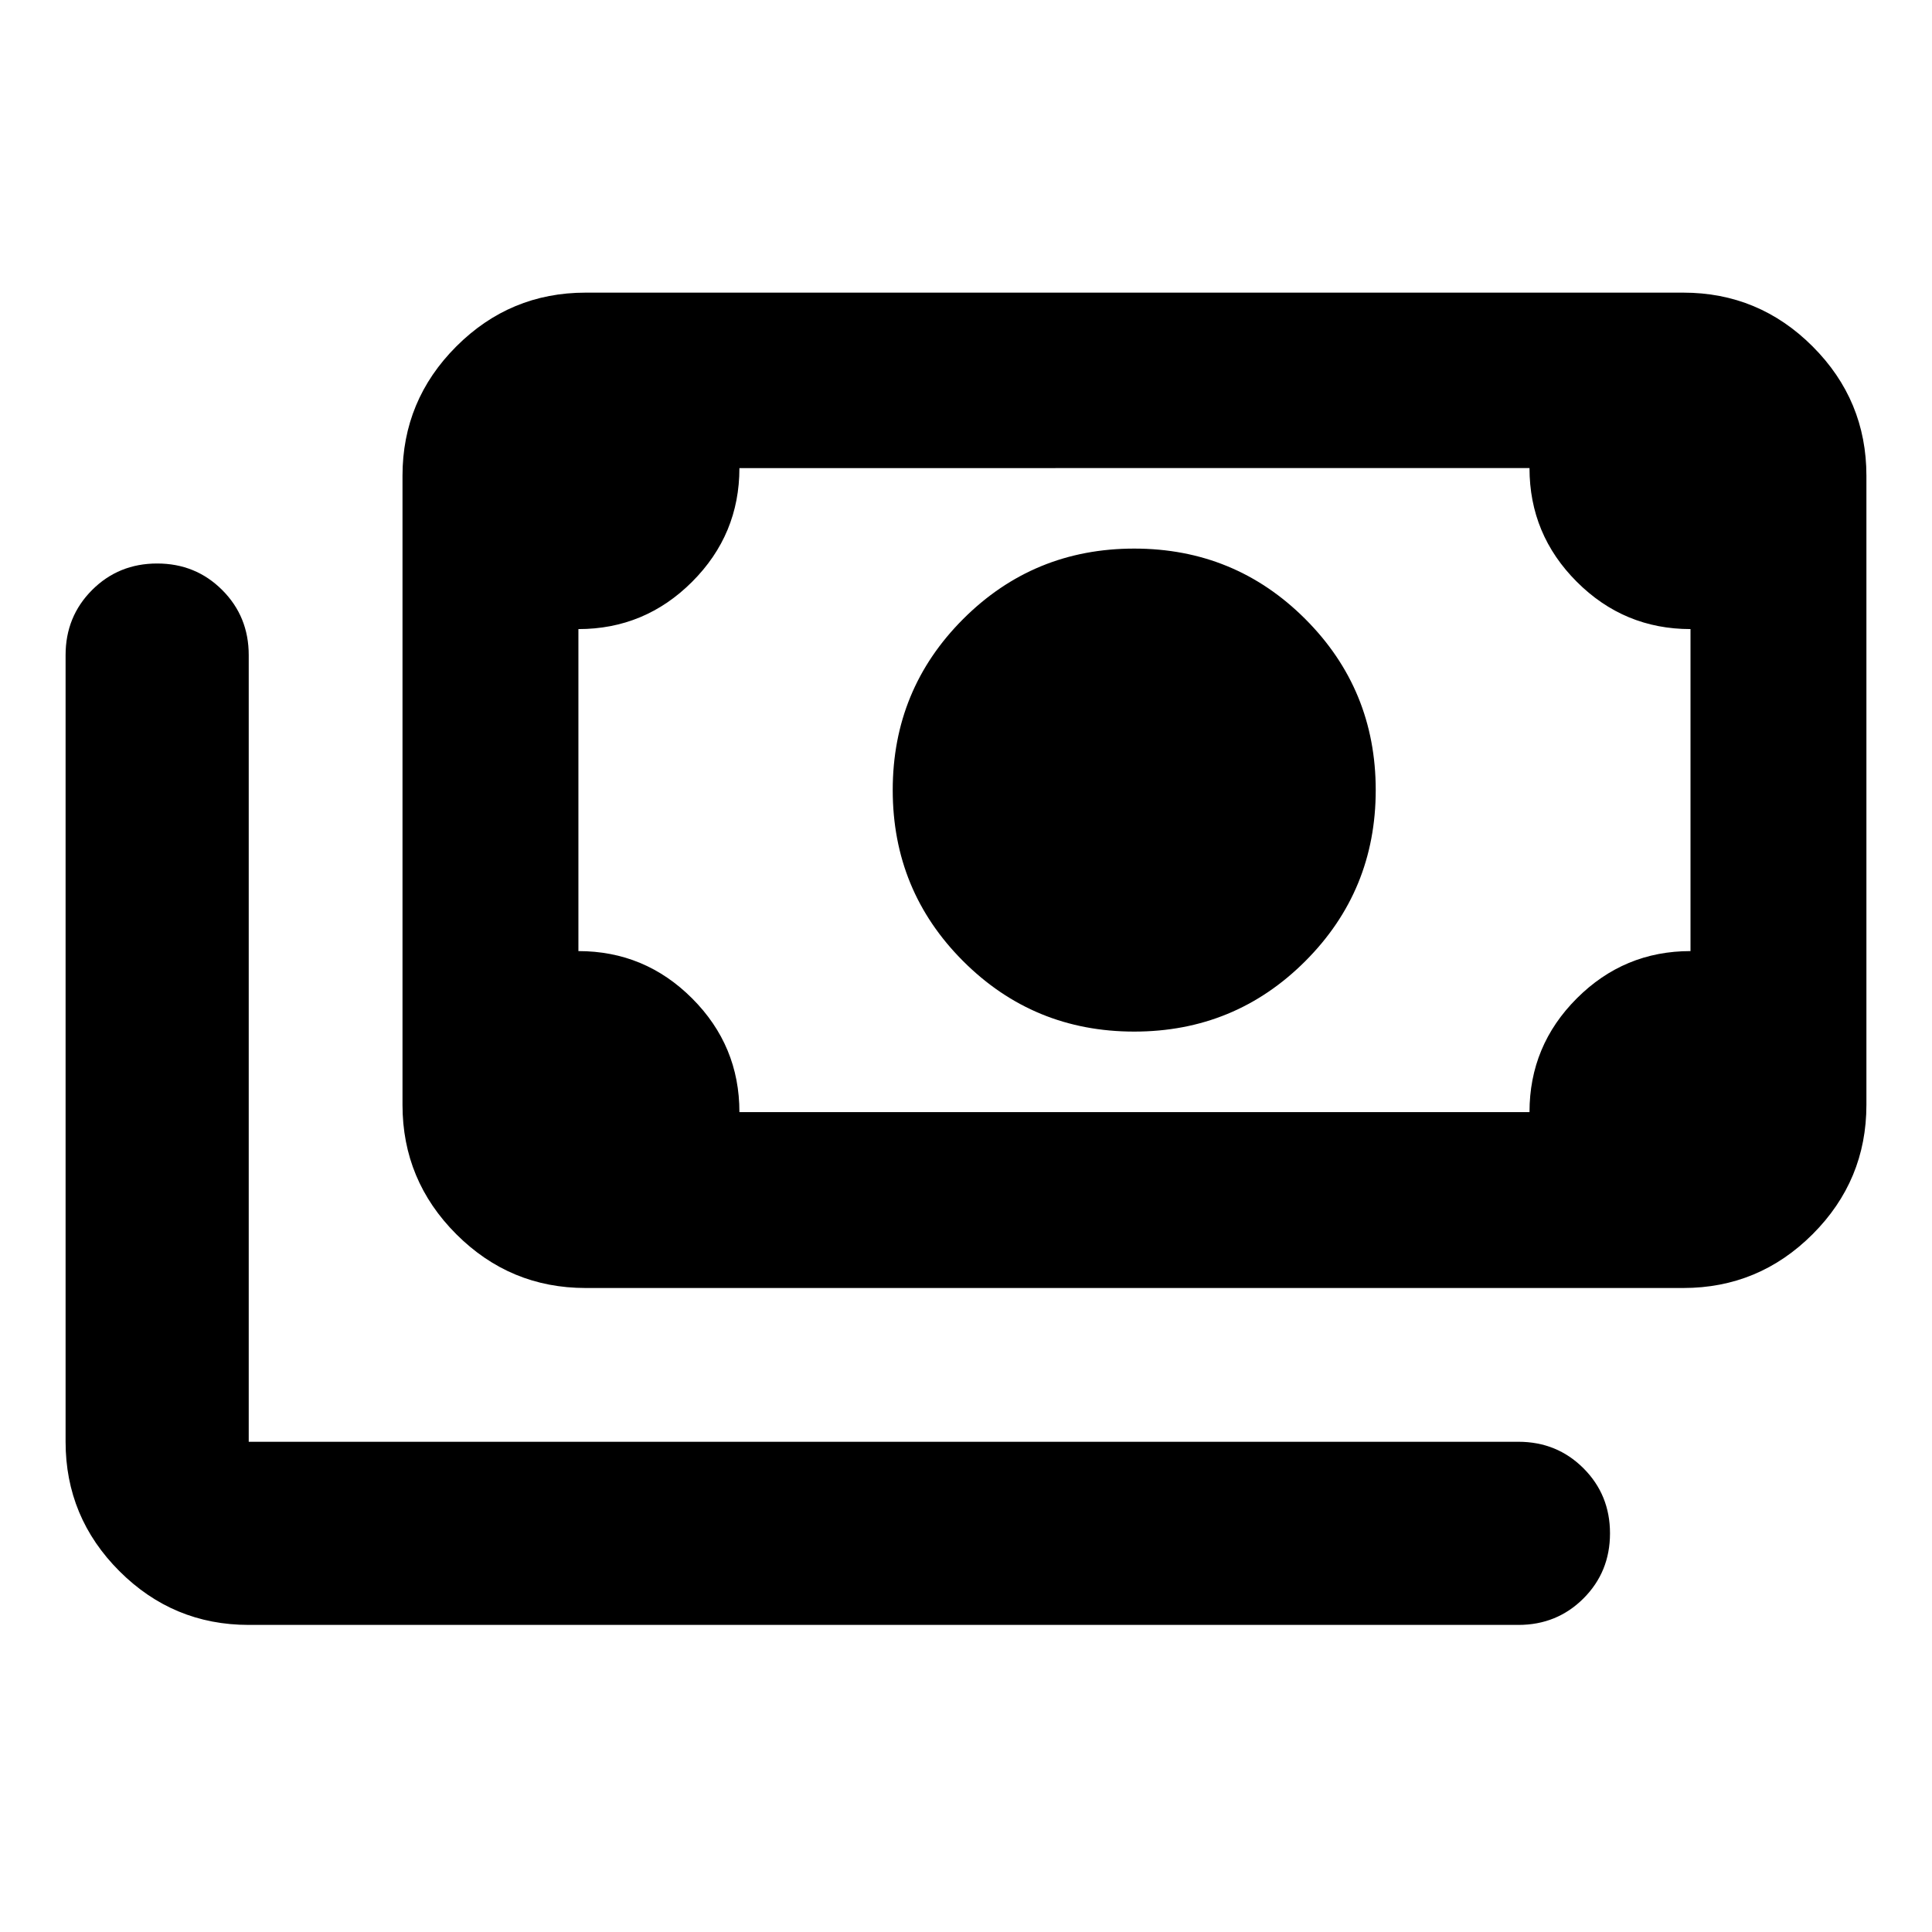 <svg xmlns="http://www.w3.org/2000/svg" height="24px" viewBox="0 -960 960 960" width="24px" fill="#000000"><path d="M563.59-447.41q-50 0-85-35t-35-85q0-50 35-85t85-35q50 0 85 35t35 85q0 50-35 85t-85 35ZM291-320q-37.54 0-64.27-26.73Q200-373.46 200-411v-312.59q0-37.53 26.73-64.27 26.73-26.73 64.27-26.73h545.41q37.54 0 64.27 26.73 26.73 26.74 26.73 64.27V-411q0 37.54-26.73 64.27Q873.95-320 836.41-320H291Zm76.41-87.41H760q0-33 23.5-56.5t56.5-23.5v-160q-33 0-56.5-23.5t-23.5-56.5H367.41q0 33-23.5 56.5t-56.5 23.5v160q33 0 56.5 23.5t23.5 56.5ZM754.5-152.59H123.59q-37.54 0-64.27-26.73-26.73-26.73-26.73-64.27V-634.5q0-19.15 13.17-32.33Q58.93-680 78.09-680q19.15 0 32.32 13.17 13.18 13.18 13.18 32.33v390.91H754.5q19.15 0 32.33 13.18Q800-217.24 800-198.09q0 19.16-13.17 32.33-13.18 13.17-32.33 13.17ZM287.41-407.41v-320 320Z"/></svg>